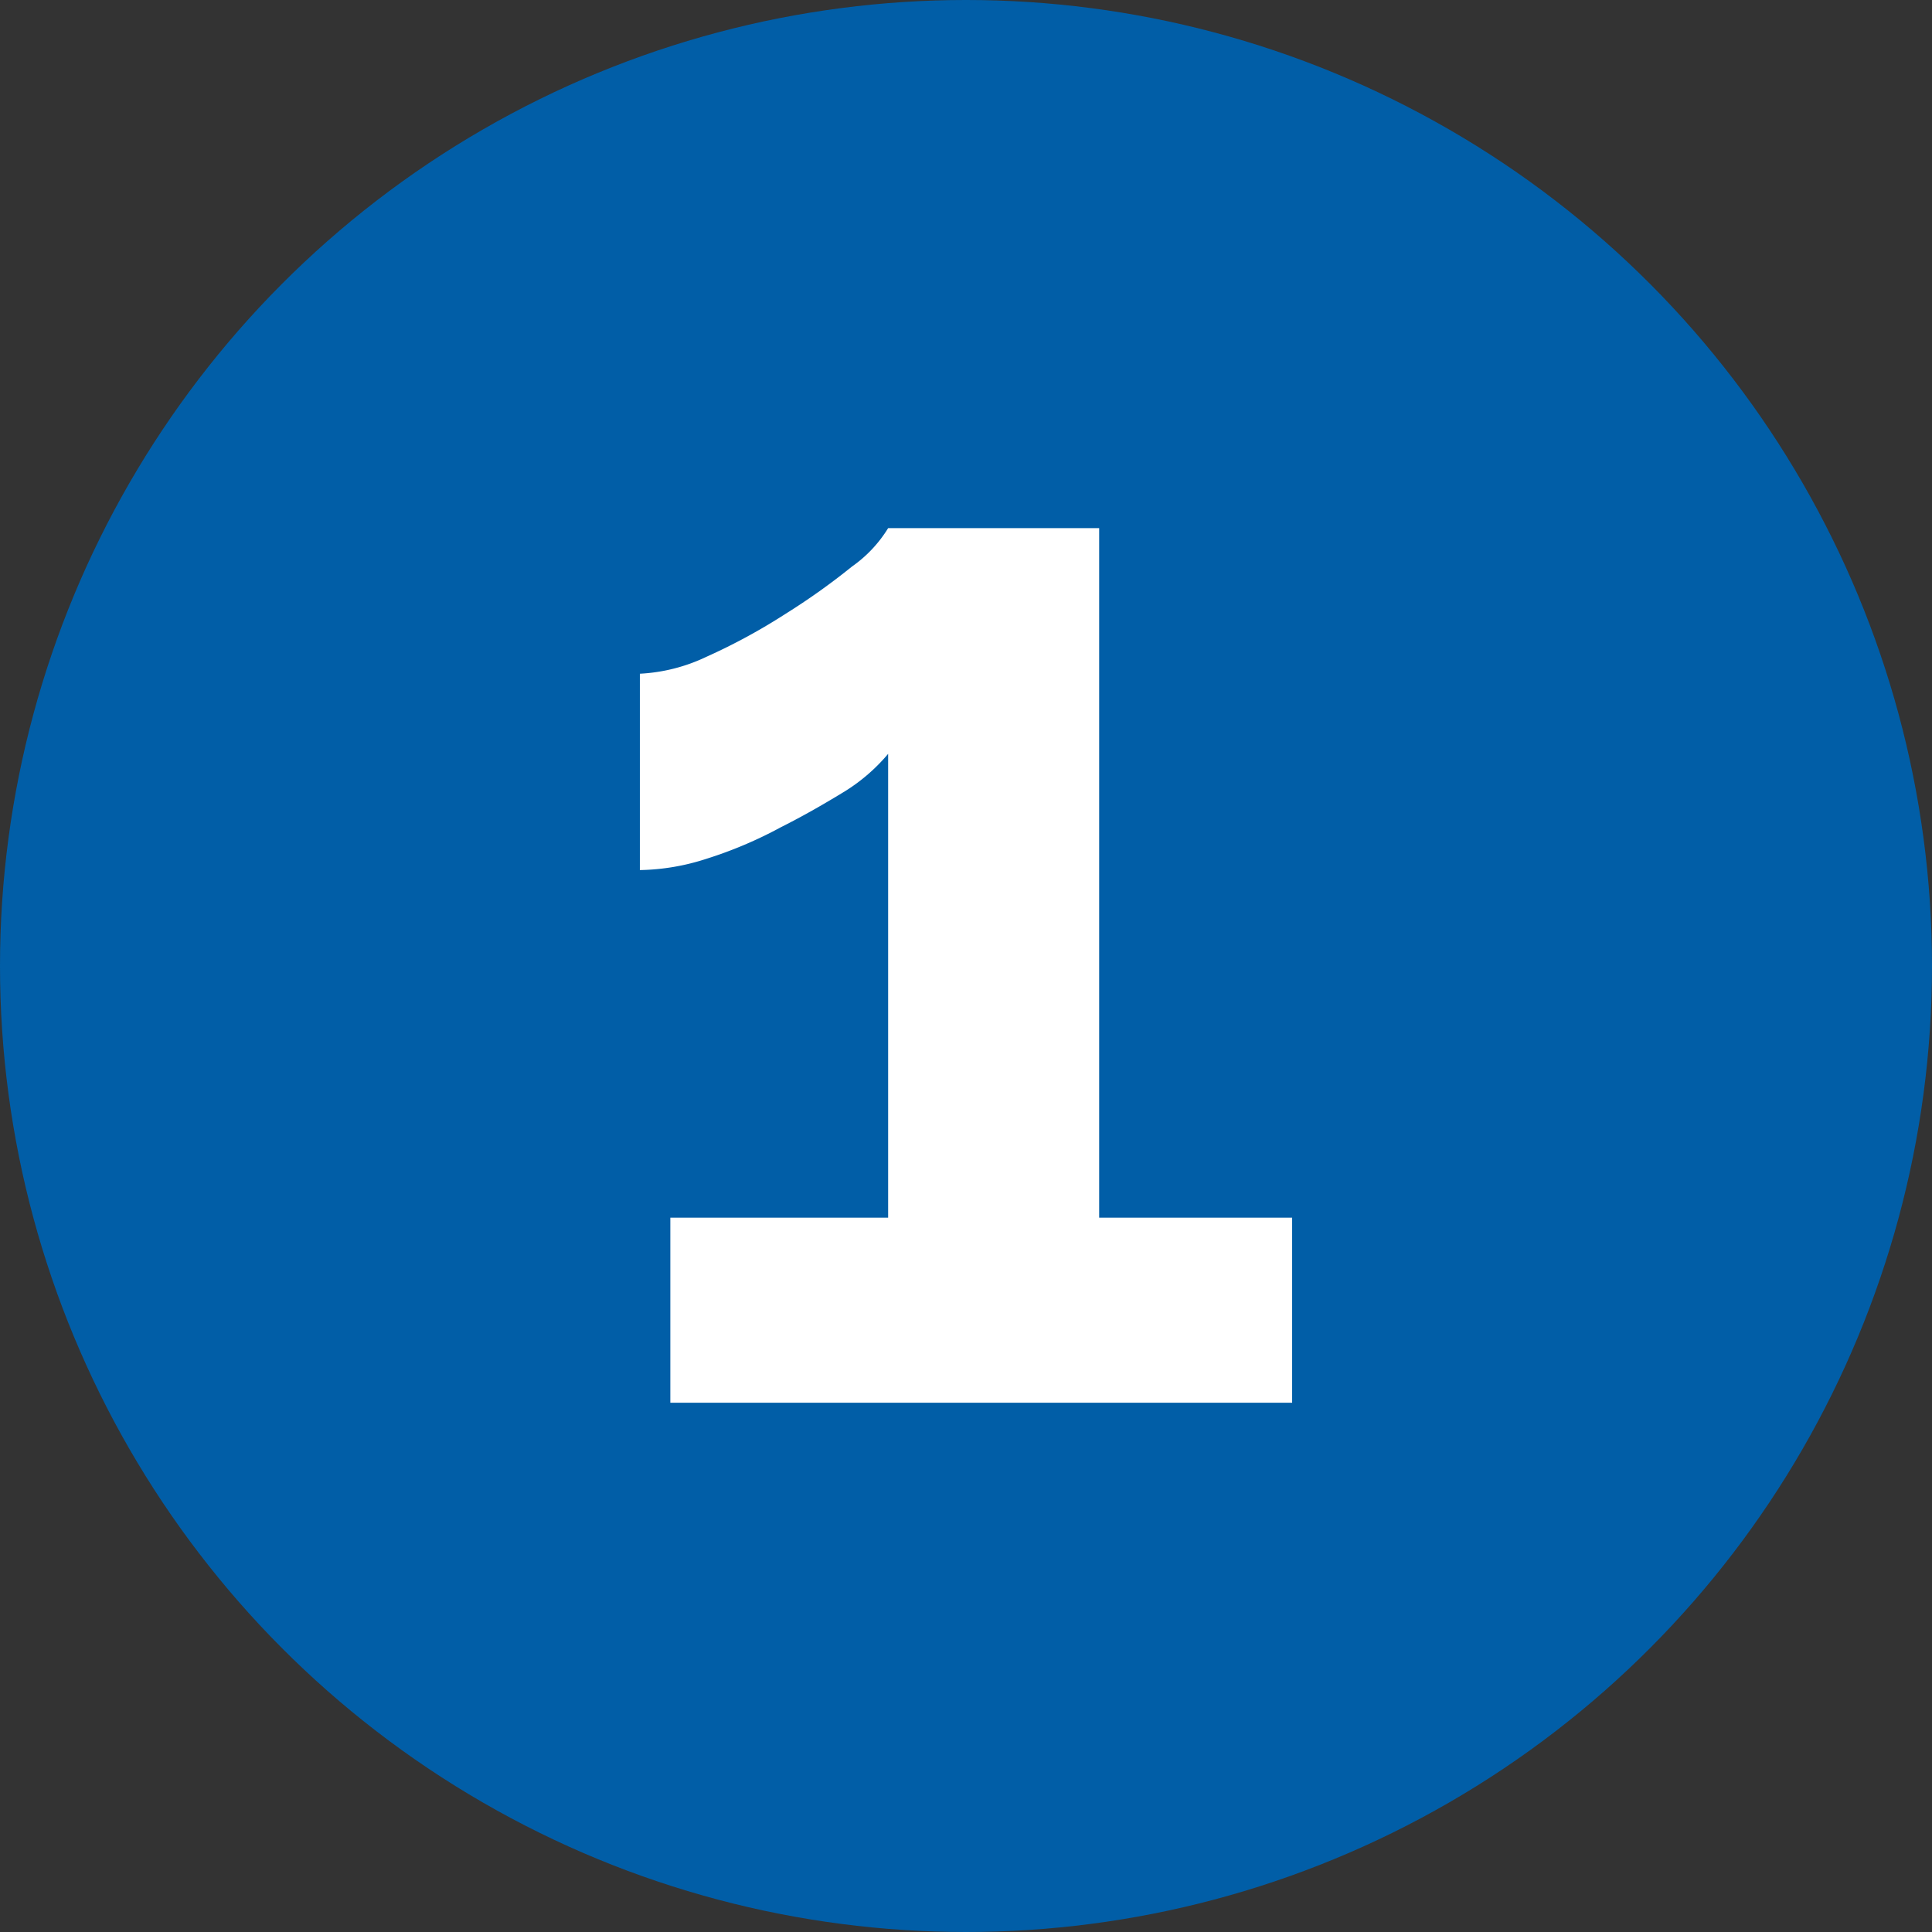 <svg id="Layer_1" data-name="Layer 1" xmlns="http://www.w3.org/2000/svg" viewBox="0 0 17.12 17.12"><rect x="0" y="0" width="17.12" height="17.12" fill="#333333" stroke="none"/><defs><style>.cls-1{fill:#015ea7;}.cls-2{fill:#fff;}</style></defs><circle class="cls-1" cx="8.56" cy="8.56" r="8.56"/><path class="cls-2" d="M11.71,11.18v1.64H6.2V11.18H8.13V7.07a1.61,1.61,0,0,1-.38.33c-.18.11-.37.22-.57.32A3.71,3.71,0,0,1,6.52,8a2,2,0,0,1-.59.1V6.36a1.55,1.55,0,0,0,.59-.15,5.3,5.3,0,0,0,.7-.38,6,6,0,0,0,.59-.42,1.15,1.15,0,0,0,.32-.34H10v6.11Z" transform="translate(-0.26 -0.39)"/></svg>